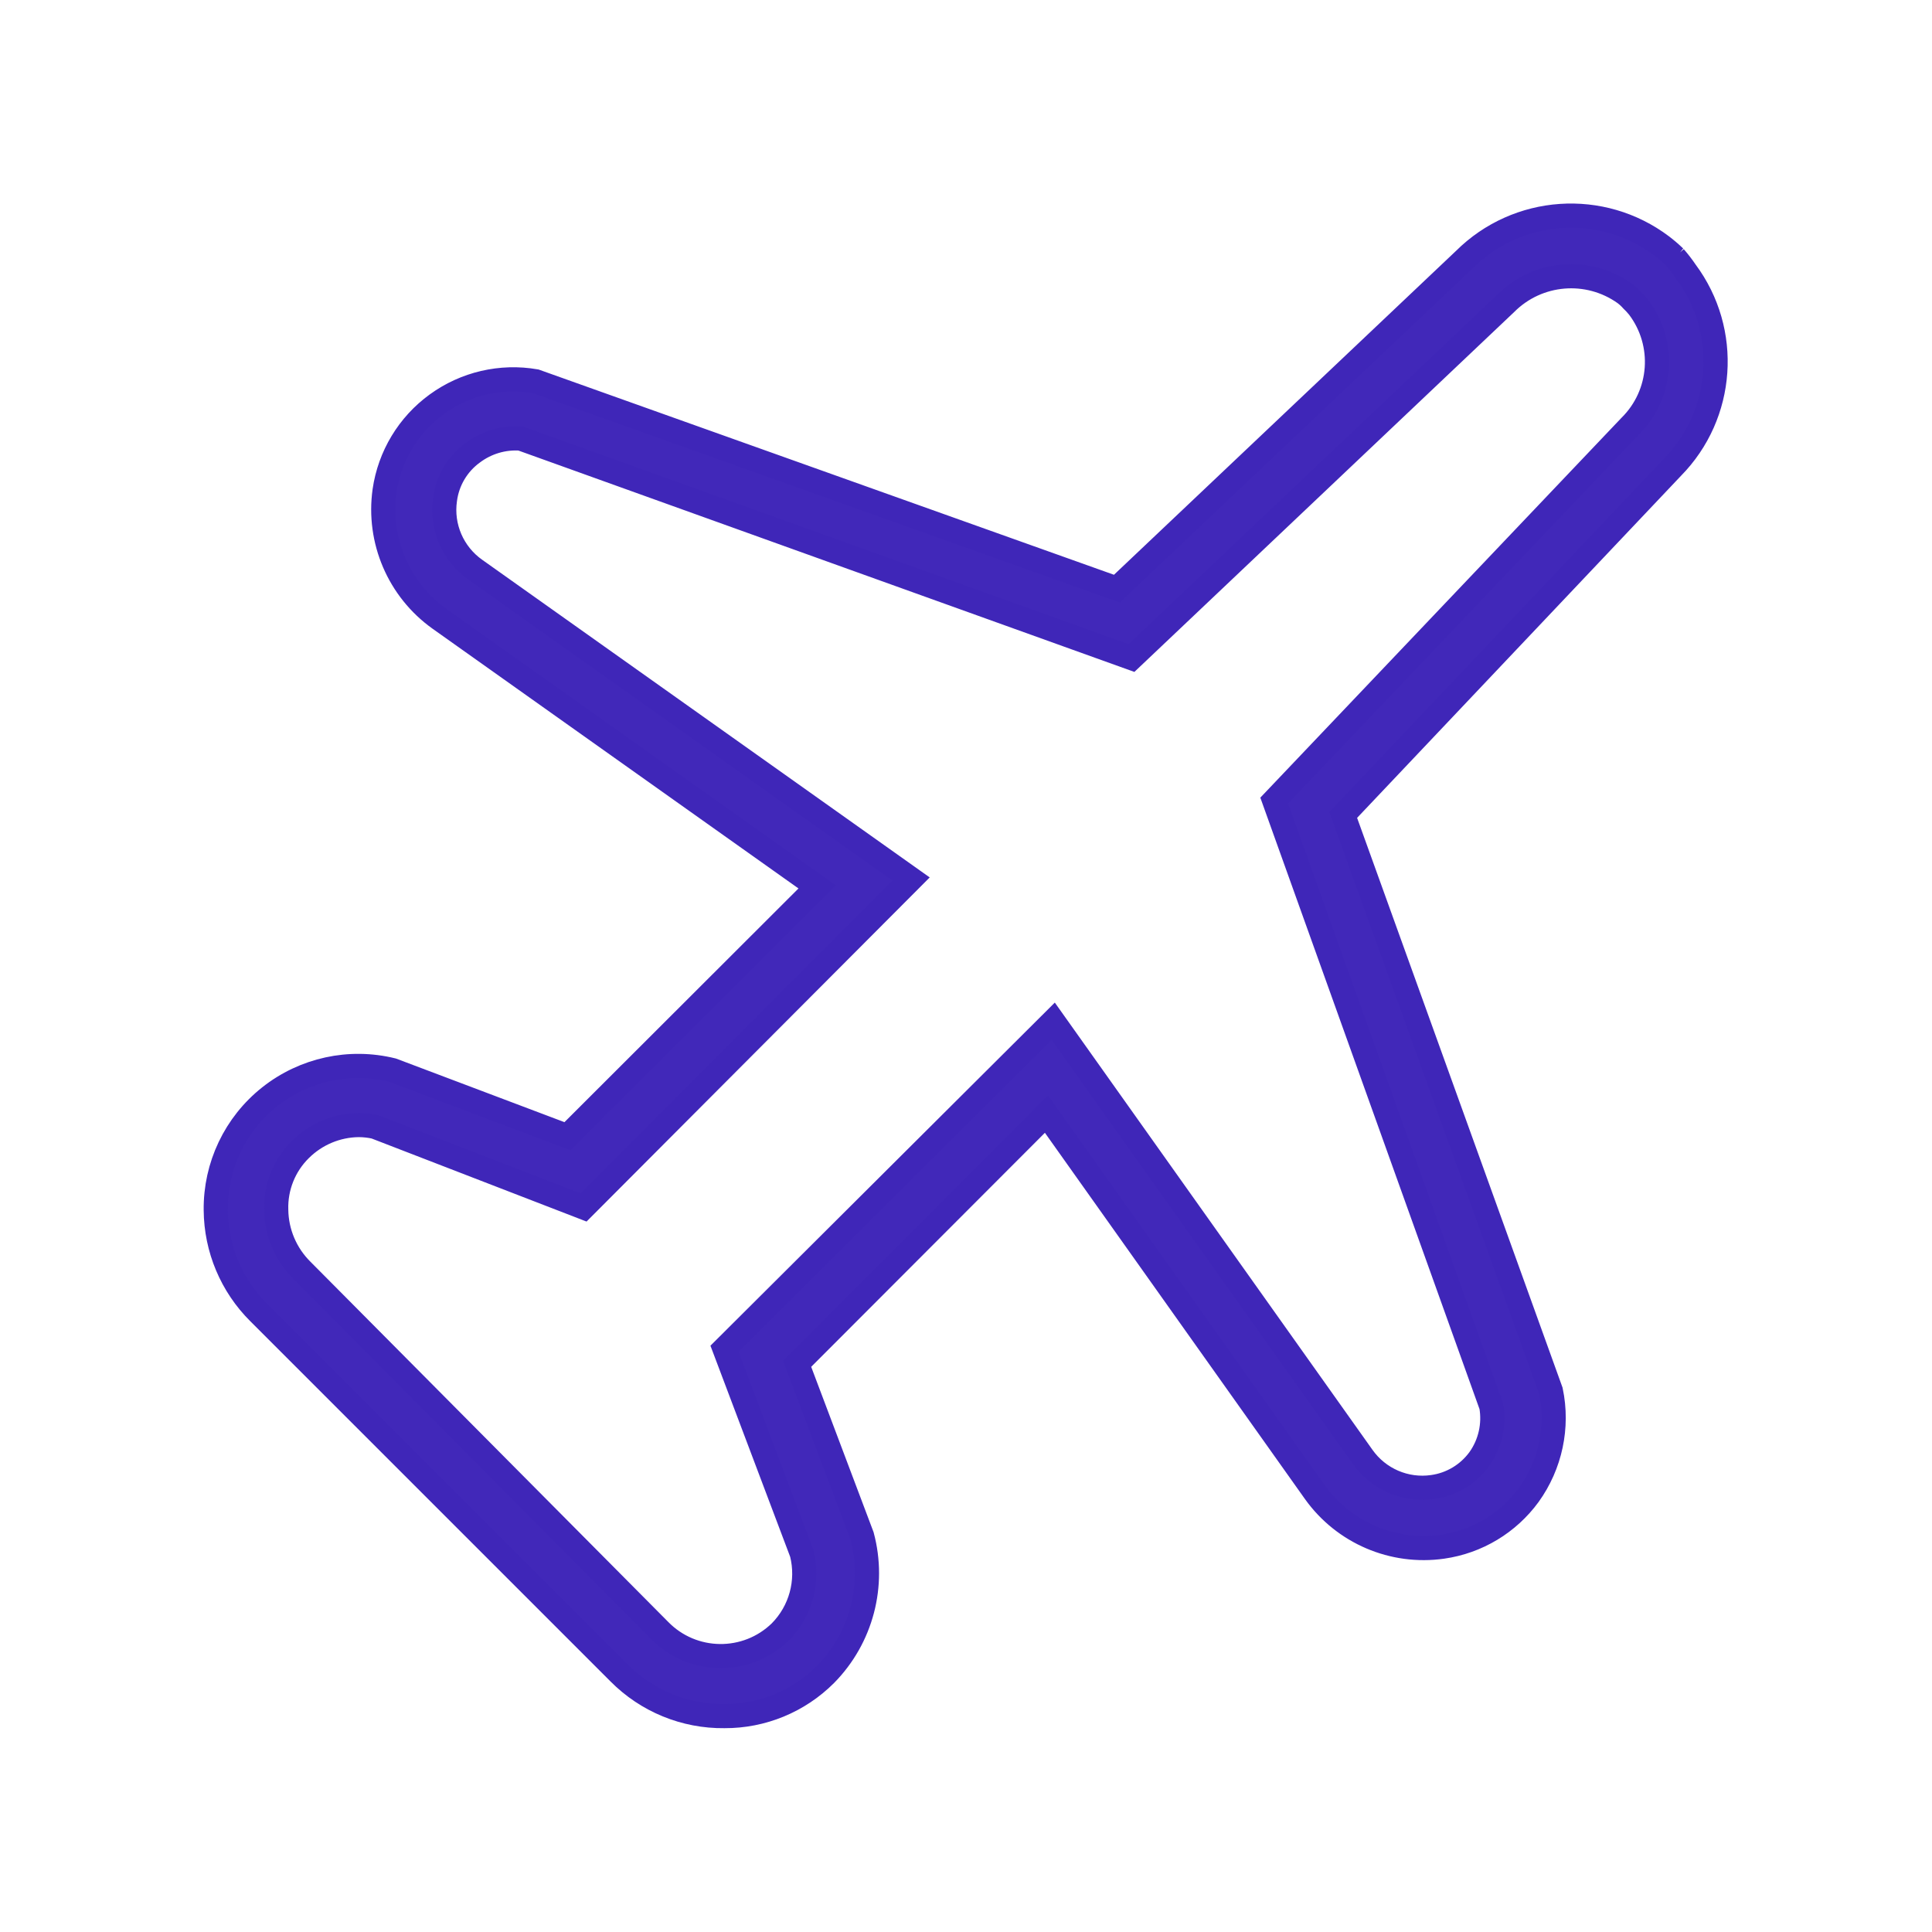 <svg height="40" viewBox="0 0 40 40" width="40" xmlns="http://www.w3.org/2000/svg"><path d="m30.3.95c-.085-.082-.175-.159-.269-.231-1.242-.937-2.985-.817-4.088.281l-7.194 6.812-12.037-4.294c-.717-.124-1.453.047-2.042.475-.589.427-.979 1.074-1.083 1.794-.144 1.026.294 2.048 1.137 2.65l7.819 5.55-5.169 5.162-3.625-1.369c-.887-.219-1.824-.014-2.54.553s-1.128 1.434-1.117 2.347c.006.799.327 1.562.894 2.125l7.456 7.456c.576.581 1.363.904 2.181.894.785.004 1.539-.307 2.094-.863.743-.755 1.03-1.846.756-2.869l-1.344-3.562 5.162-5.169 5.556 7.825c.601.841 1.62 1.277 2.644 1.131.717-.102 1.362-.49 1.788-1.075.446-.621.612-1.401.456-2.15l-4.3-11.925 6.812-7.194c1.081-1.098 1.2-2.82.281-4.056-.071-.105-.148-.205-.231-.3zm-.925 3.5-7.369 7.75 4.494 12.537c.067.385-.023.782-.25 1.1-.23.314-.577.522-.963.575-.562.081-1.122-.161-1.45-.625l-6.406-9.019-6.806 6.781 1.6 4.237c.146.582-.022 1.198-.444 1.625-.699.681-1.818.667-2.5-.031l-7.406-7.456c-.334-.331-.525-.78-.531-1.25-.015-.468.166-.922.5-1.25.321-.319.754-.501 1.206-.506.114 0.0.227.013.338.037l4.319 1.669 6.781-6.8-9.025-6.406c-.464-.328-.706-.888-.625-1.45.05-.388.258-.739.575-.969.285-.214.638-.319.994-.294l12.644 4.544 7.75-7.344c.66-.661 1.701-.748 2.462-.206.054.041.105.087.15.138.049.047.095.097.138.15.567.749.492 1.801-.175 2.462z" fill="#4128b9" stroke="#3f26b8" stroke-width=".5" transform="translate(4.375 4.375)"/></svg>